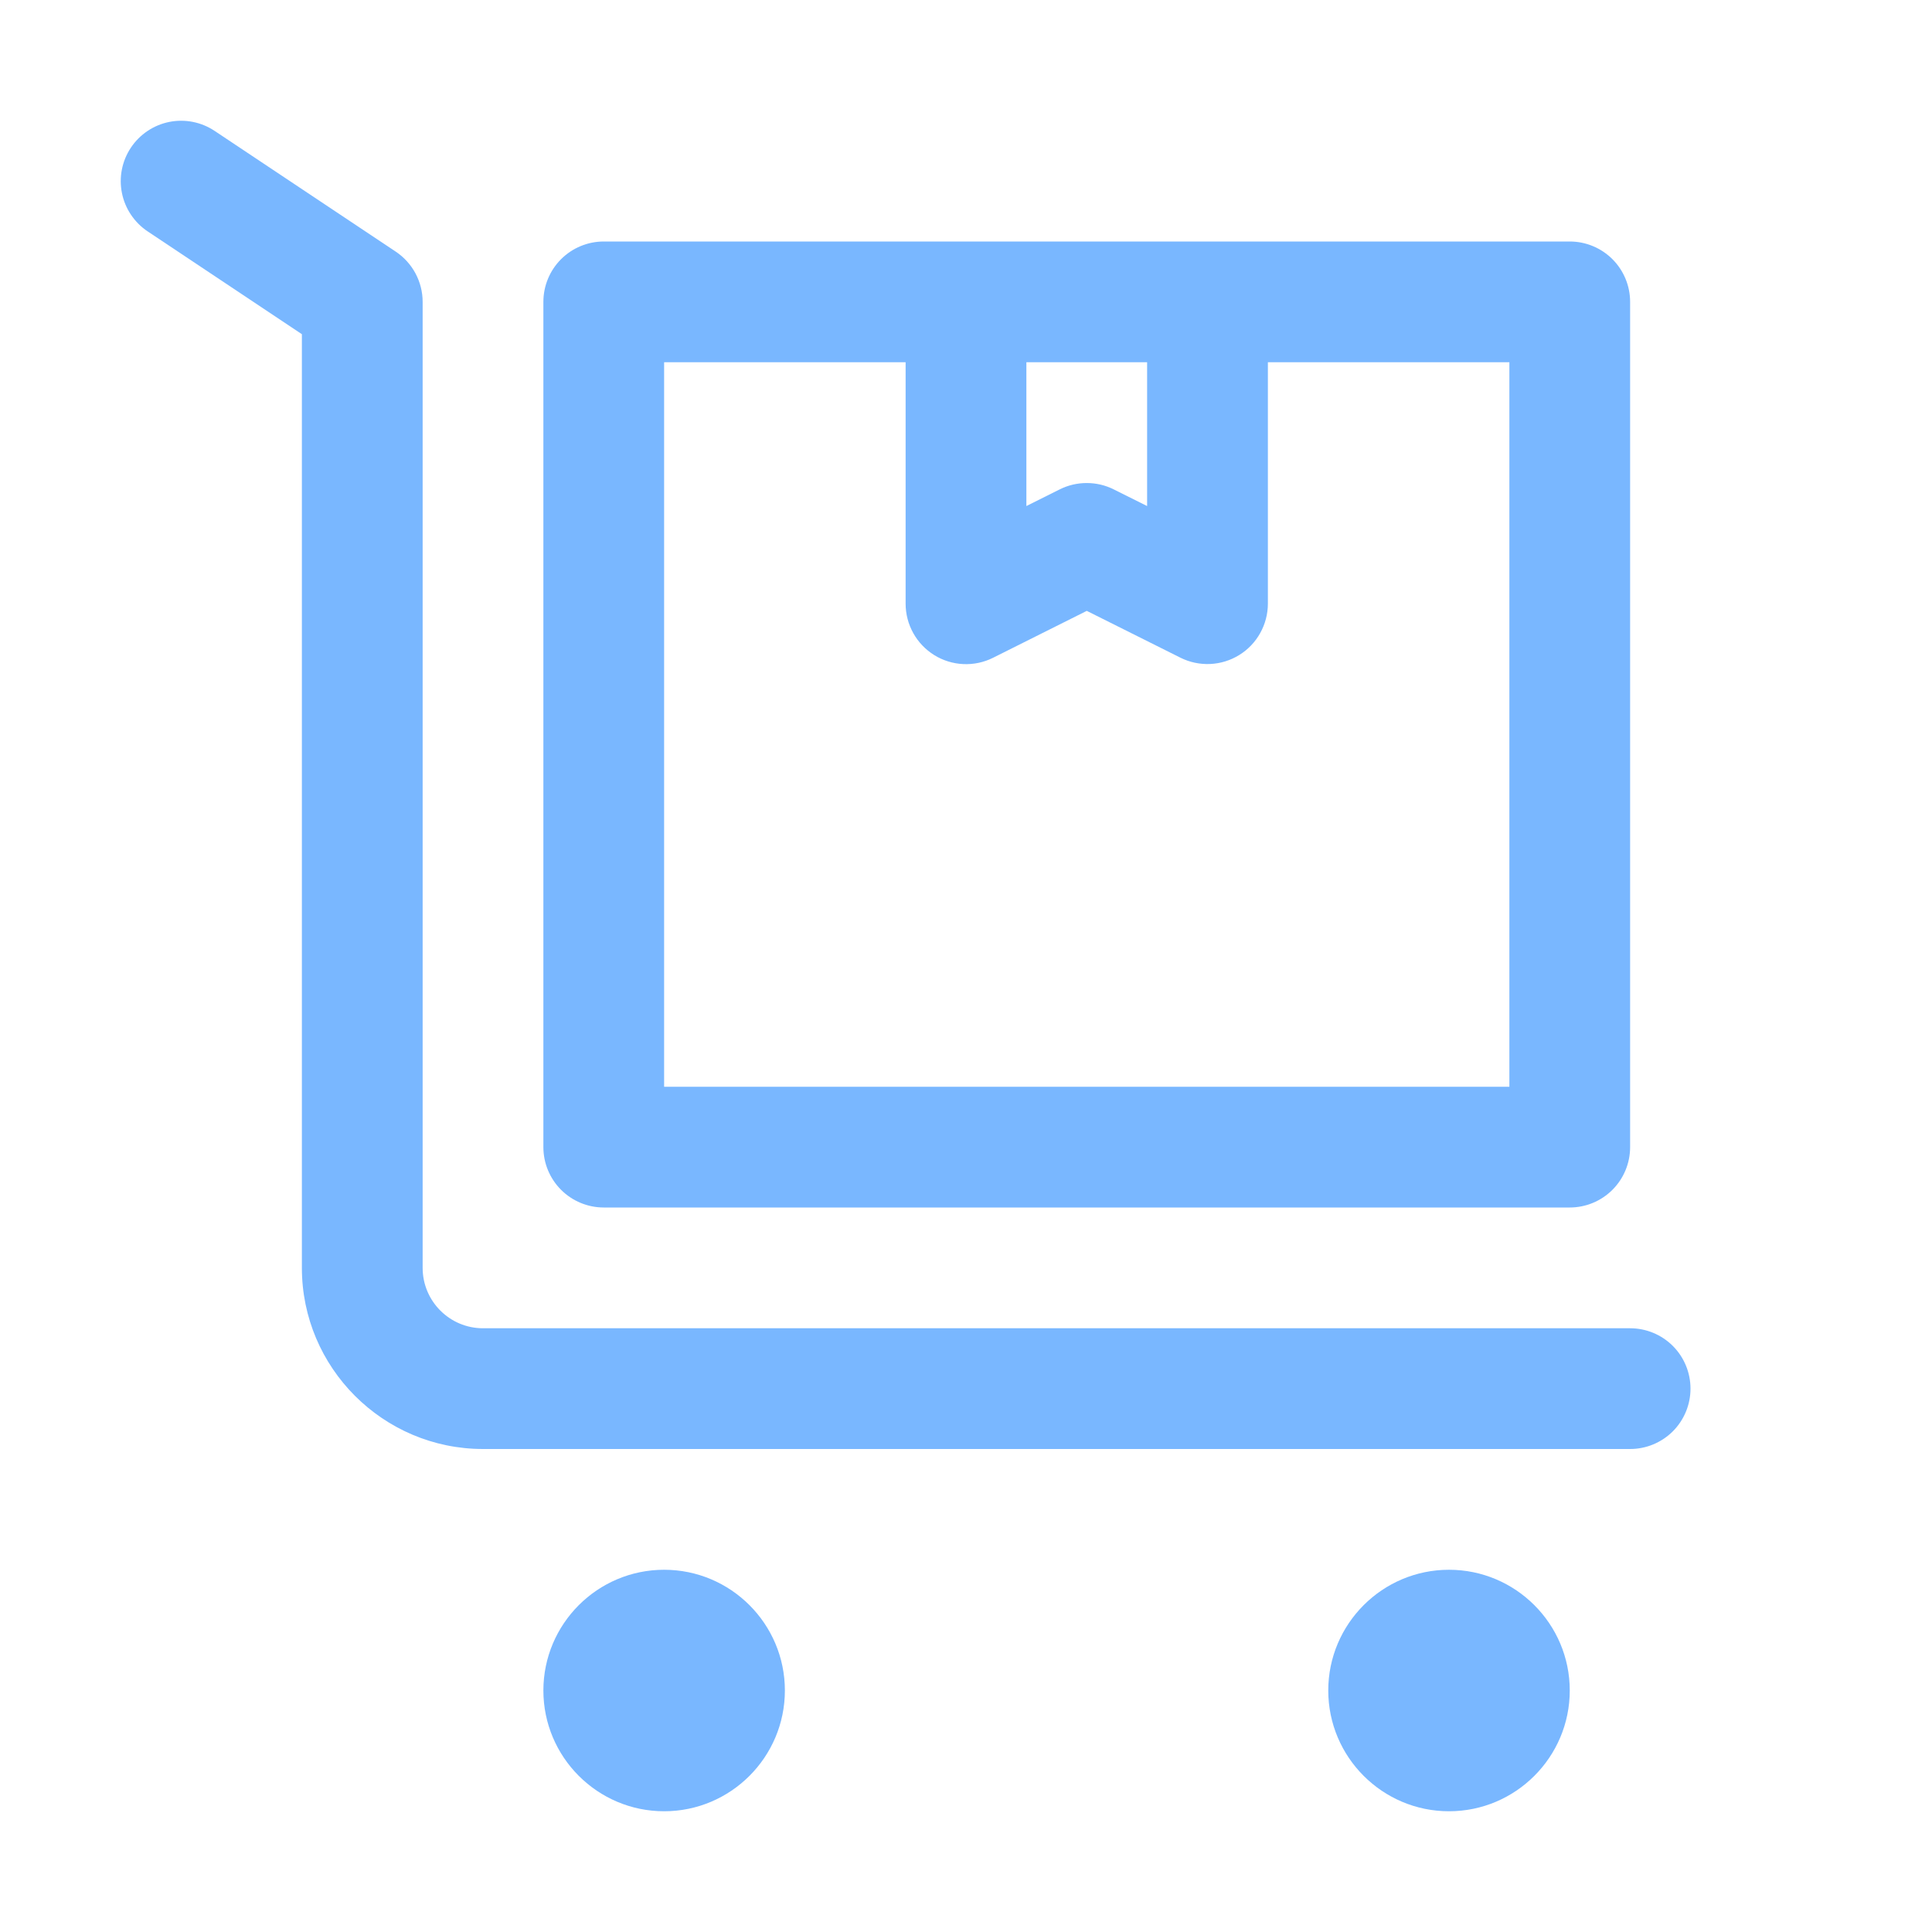 <?xml version="1.0" encoding="UTF-8"?>
<svg xmlns="http://www.w3.org/2000/svg" width="75" height="75" viewBox="0 0 75 75" fill="none">
  <path d="M23.438 46.875H60.938C61.559 46.875 62.155 46.628 62.595 46.188C63.034 45.749 63.281 45.153 63.281 44.531V11.719C63.281 11.097 63.034 10.501 62.595 10.062C62.155 9.622 61.559 9.375 60.938 9.375H23.438C22.816 9.375 22.22 9.622 21.78 10.062C21.341 10.501 21.094 11.097 21.094 11.719V44.531C21.094 45.153 21.341 45.749 21.78 46.188C22.22 46.628 22.816 46.875 23.438 46.875ZM39.844 14.062H44.531V19.645L43.235 18.998C42.91 18.835 42.55 18.751 42.186 18.751C41.822 18.751 41.463 18.835 41.138 18.998L39.844 19.645V14.062ZM25.781 14.062H35.156V23.438C35.157 23.837 35.259 24.23 35.454 24.579C35.648 24.928 35.929 25.221 36.269 25.432C36.609 25.642 36.997 25.762 37.396 25.78C37.795 25.798 38.192 25.714 38.55 25.535L42.188 23.714L45.827 25.533C46.185 25.711 46.581 25.794 46.98 25.776C47.379 25.758 47.766 25.638 48.106 25.428C48.445 25.219 48.726 24.926 48.92 24.577C49.115 24.229 49.218 23.837 49.219 23.438V14.062H58.594V42.188H25.781V14.062Z" fill="#79B7FF"></path>
  <path d="M65.625 53.907C65.625 54.528 65.378 55.124 64.939 55.564C64.499 56.003 63.903 56.25 63.282 56.25H18.75C14.874 56.25 11.719 53.096 11.719 49.219V12.973L5.731 8.982C5.475 8.811 5.255 8.591 5.084 8.335C4.912 8.08 4.793 7.792 4.733 7.491C4.611 6.881 4.737 6.248 5.082 5.731C5.427 5.214 5.963 4.855 6.572 4.733C7.182 4.611 7.815 4.737 8.332 5.082L15.364 9.769C16.015 10.205 16.407 10.936 16.407 11.719V49.219C16.407 50.511 17.457 51.563 18.75 51.563H63.282C63.903 51.563 64.499 51.81 64.939 52.249C65.378 52.689 65.625 53.285 65.625 53.907ZM30.469 65.625C30.469 68.21 28.367 70.313 25.782 70.313C23.196 70.313 21.094 68.21 21.094 65.625C21.094 63.04 23.196 60.938 25.782 60.938C28.367 60.938 30.469 63.04 30.469 65.625ZM60.938 65.625C60.938 68.21 58.836 70.313 56.25 70.313C53.665 70.313 51.563 68.21 51.563 65.625C51.563 63.04 53.665 60.938 56.25 60.938C58.836 60.938 60.938 63.04 60.938 65.625Z" fill="#79B7FF"></path>
</svg>
